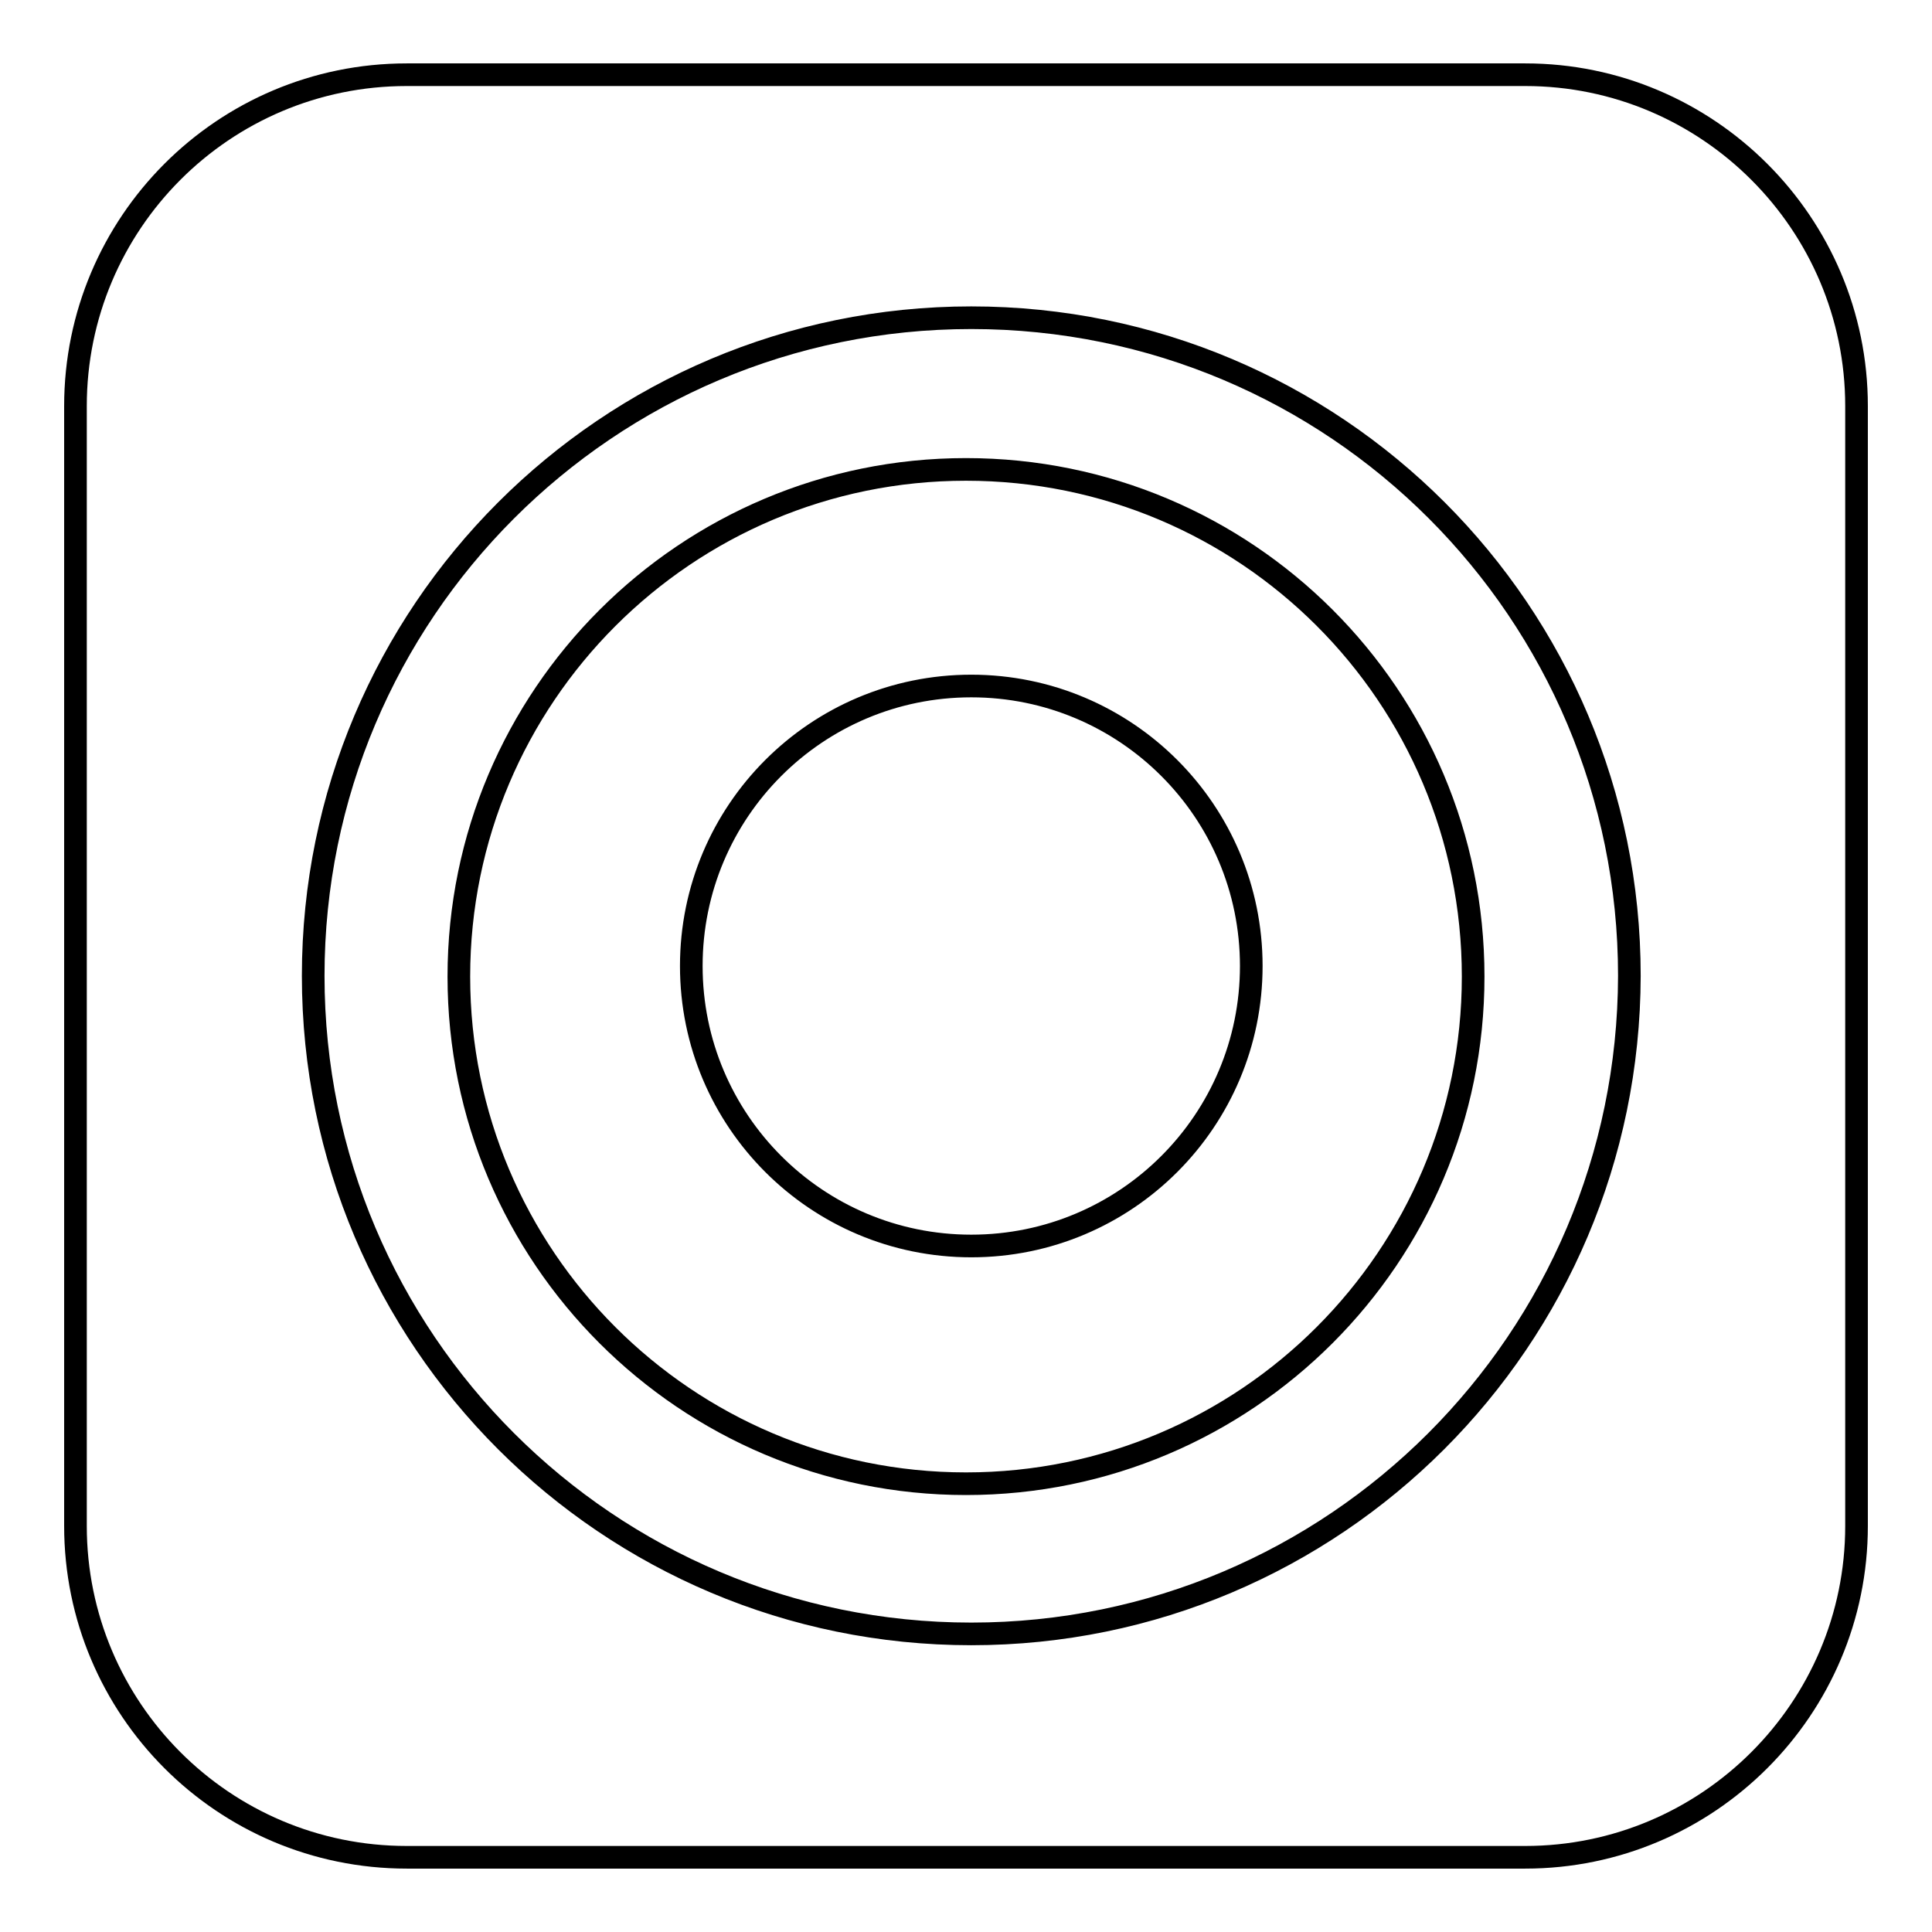 <?xml version="1.0" encoding="utf-8"?>
<!-- Svg Vector Icons : http://www.onlinewebfonts.com/icon -->
<!DOCTYPE svg PUBLIC "-//W3C//DTD SVG 1.1//EN" "http://www.w3.org/Graphics/SVG/1.1/DTD/svg11.dtd">
<svg version="1.1" xmlns="http://www.w3.org/2000/svg" xmlns:xlink="http://www.w3.org/1999/xlink" x="0px" y="0px" viewBox="0 0 256 256" enable-background="new 0 0 256 256" xml:space="preserve">
<g> <path stroke-width="3" fill-opacity="0" stroke="#000000"  d="M202.1,9.9H53.9C29.6,9.9,10,29.6,10,53.8v148.4c0,24.2,19.6,43.9,43.9,43.9h148.2 c24.2,0,43.9-19.7,43.9-43.9V53.8C246,29.6,226.3,9.9,202.1,9.9L202.1,9.9z M128.7,216.5c-48.1,0-87.2-39-87.2-87.2 c0-48.1,39-87.2,87.2-87.2s87.2,39,87.2,87.2C215.8,177.5,176.8,216.5,128.7,216.5L128.7,216.5z M128,62.2 c-37.1,0-67.2,30.1-67.2,67.2c0,37.1,30.1,67.2,67.2,67.2c37.1,0,67.2-30.1,67.2-67.2C195.2,92.2,165.1,62.2,128,62.2L128,62.2z  M128.7,165.1c-20.5,0-37.1-16.6-37.1-37.1s16.6-37.1,37.1-37.1c20.5,0,37.1,16.6,37.1,37.1S149.2,165.1,128.7,165.1z"/></g>
</svg>